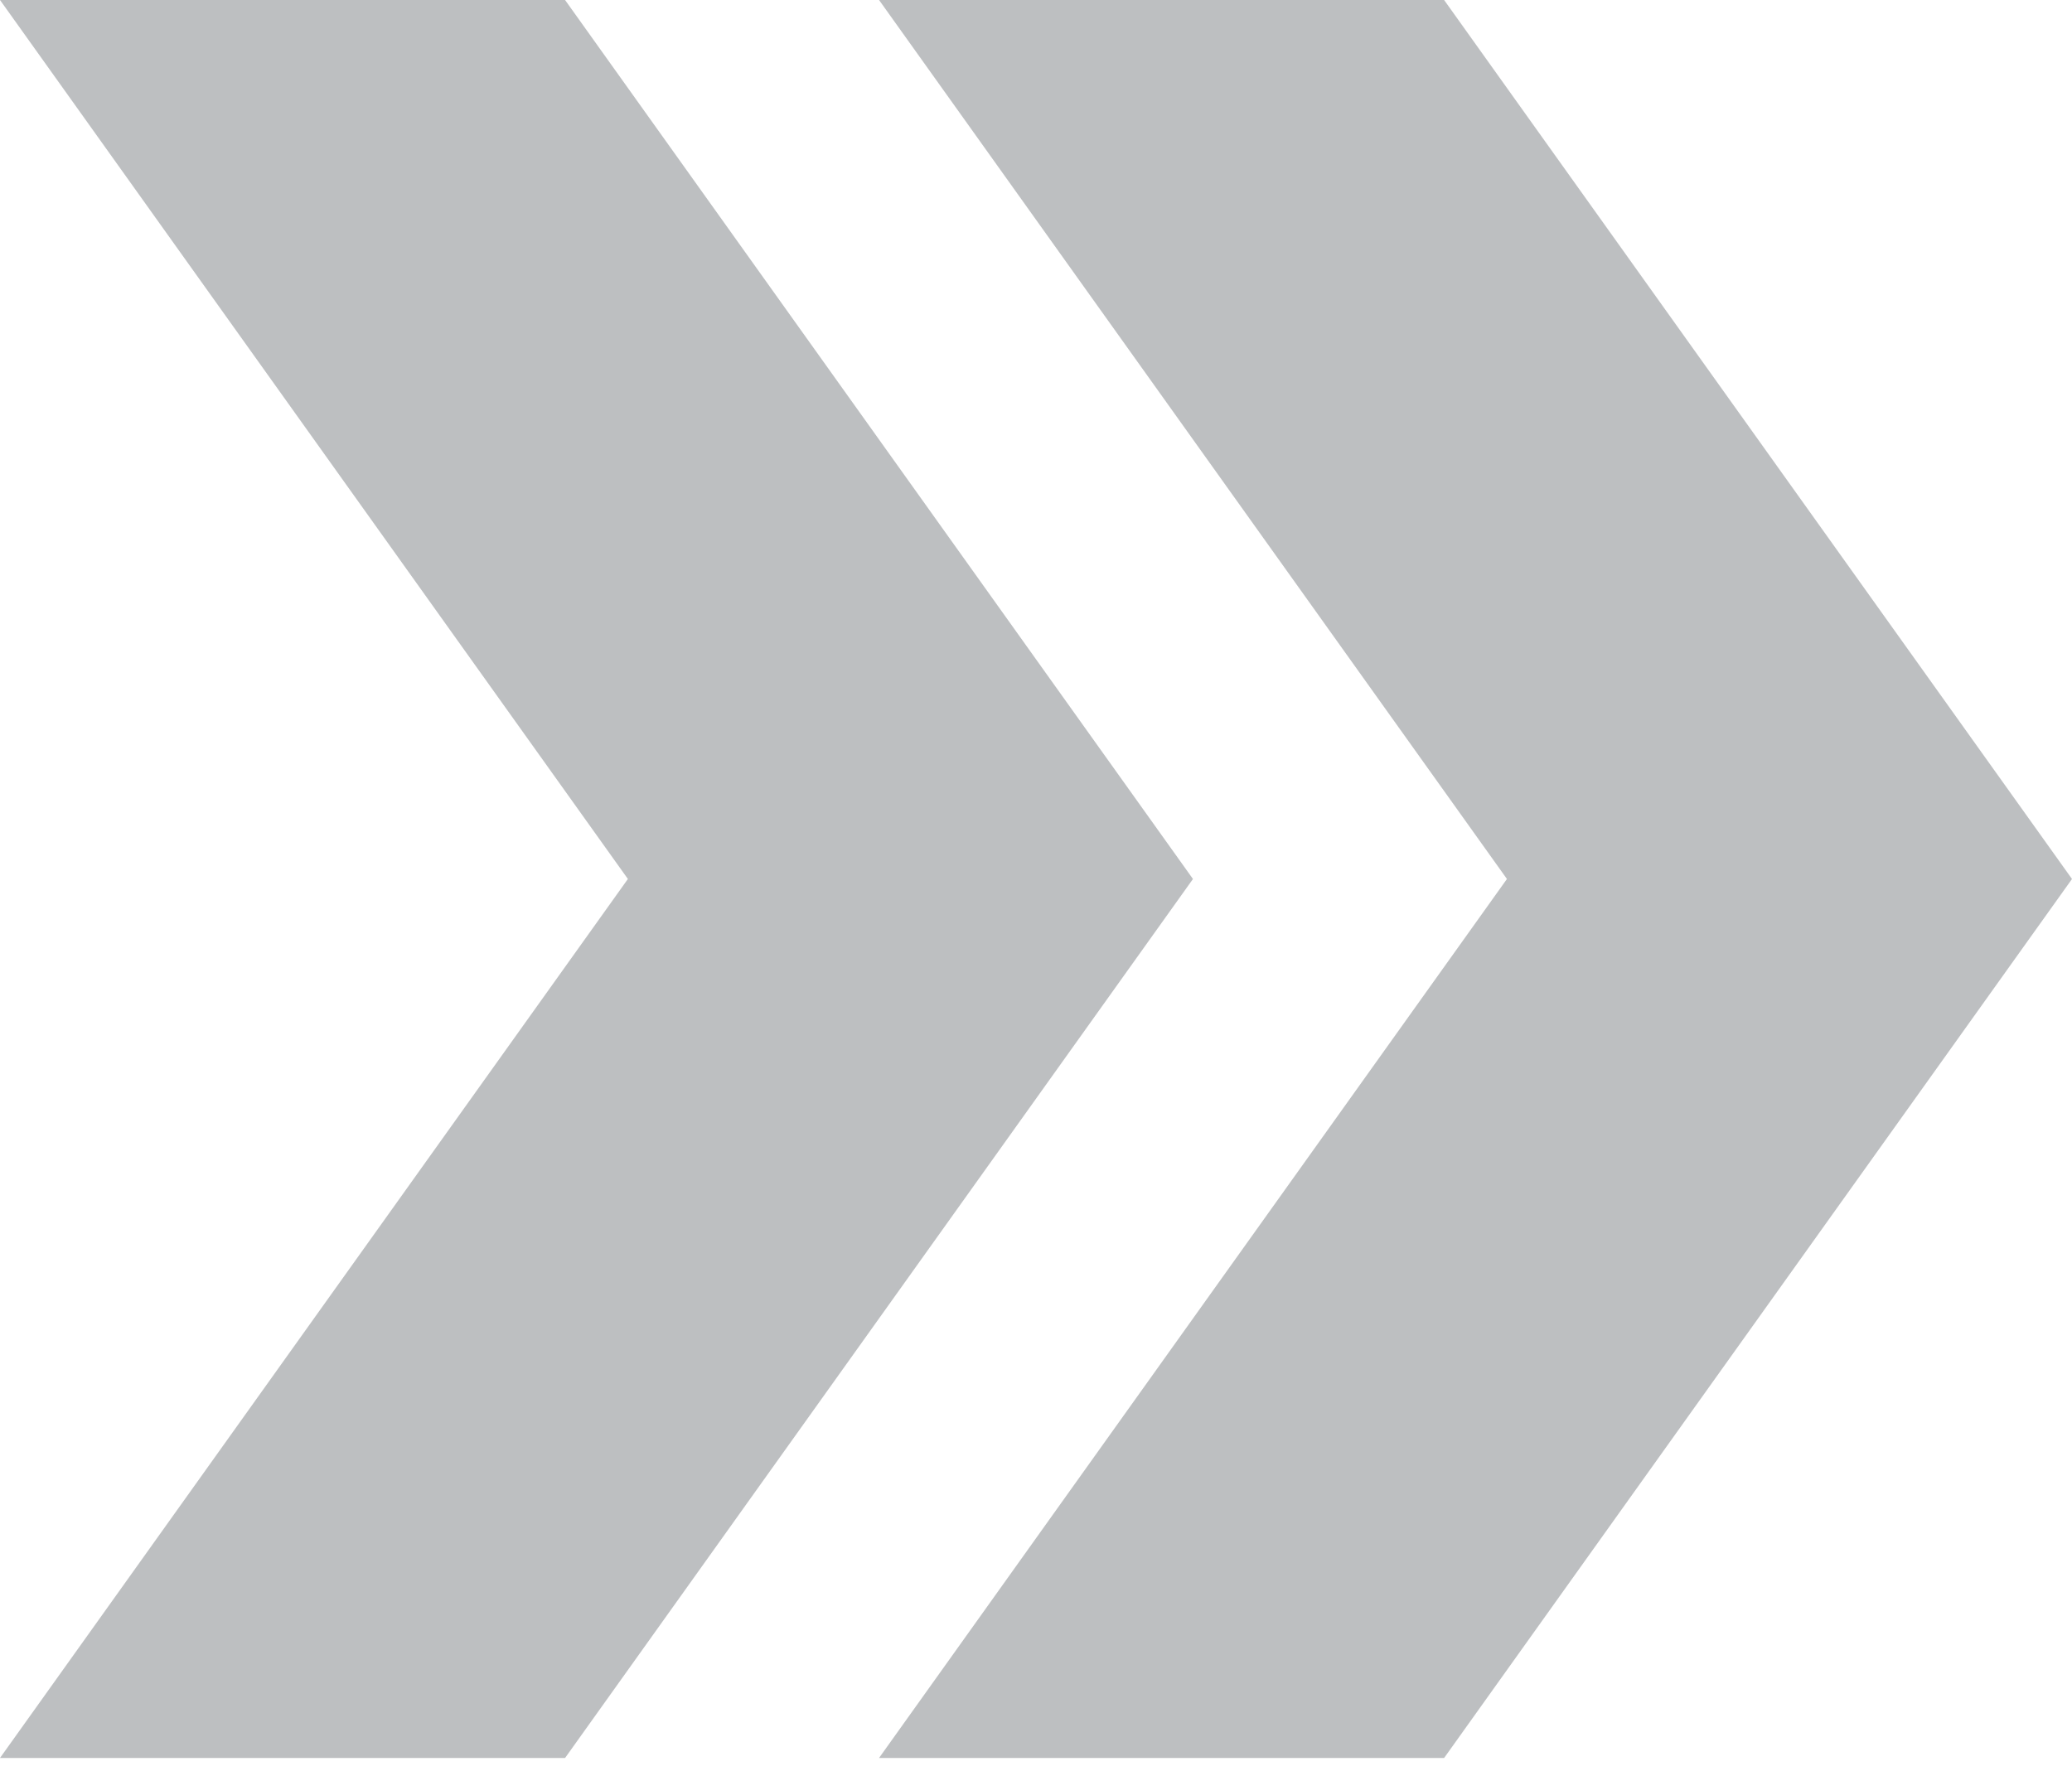 <?xml version="1.0" encoding="UTF-8"?> <svg xmlns="http://www.w3.org/2000/svg" width="28" height="24" viewBox="0 0 28 24" fill="none"> <path d="M19.515 0H11.879L20.364 11.879L11.879 23.758H19.515L28 11.879L19.515 0Z" fill="#BDBFC1"></path> <path d="M7.636 0H0L8.485 11.879L0 23.758H7.636L16.121 11.879L7.636 0Z" fill="#BDBFC1"></path> </svg> 